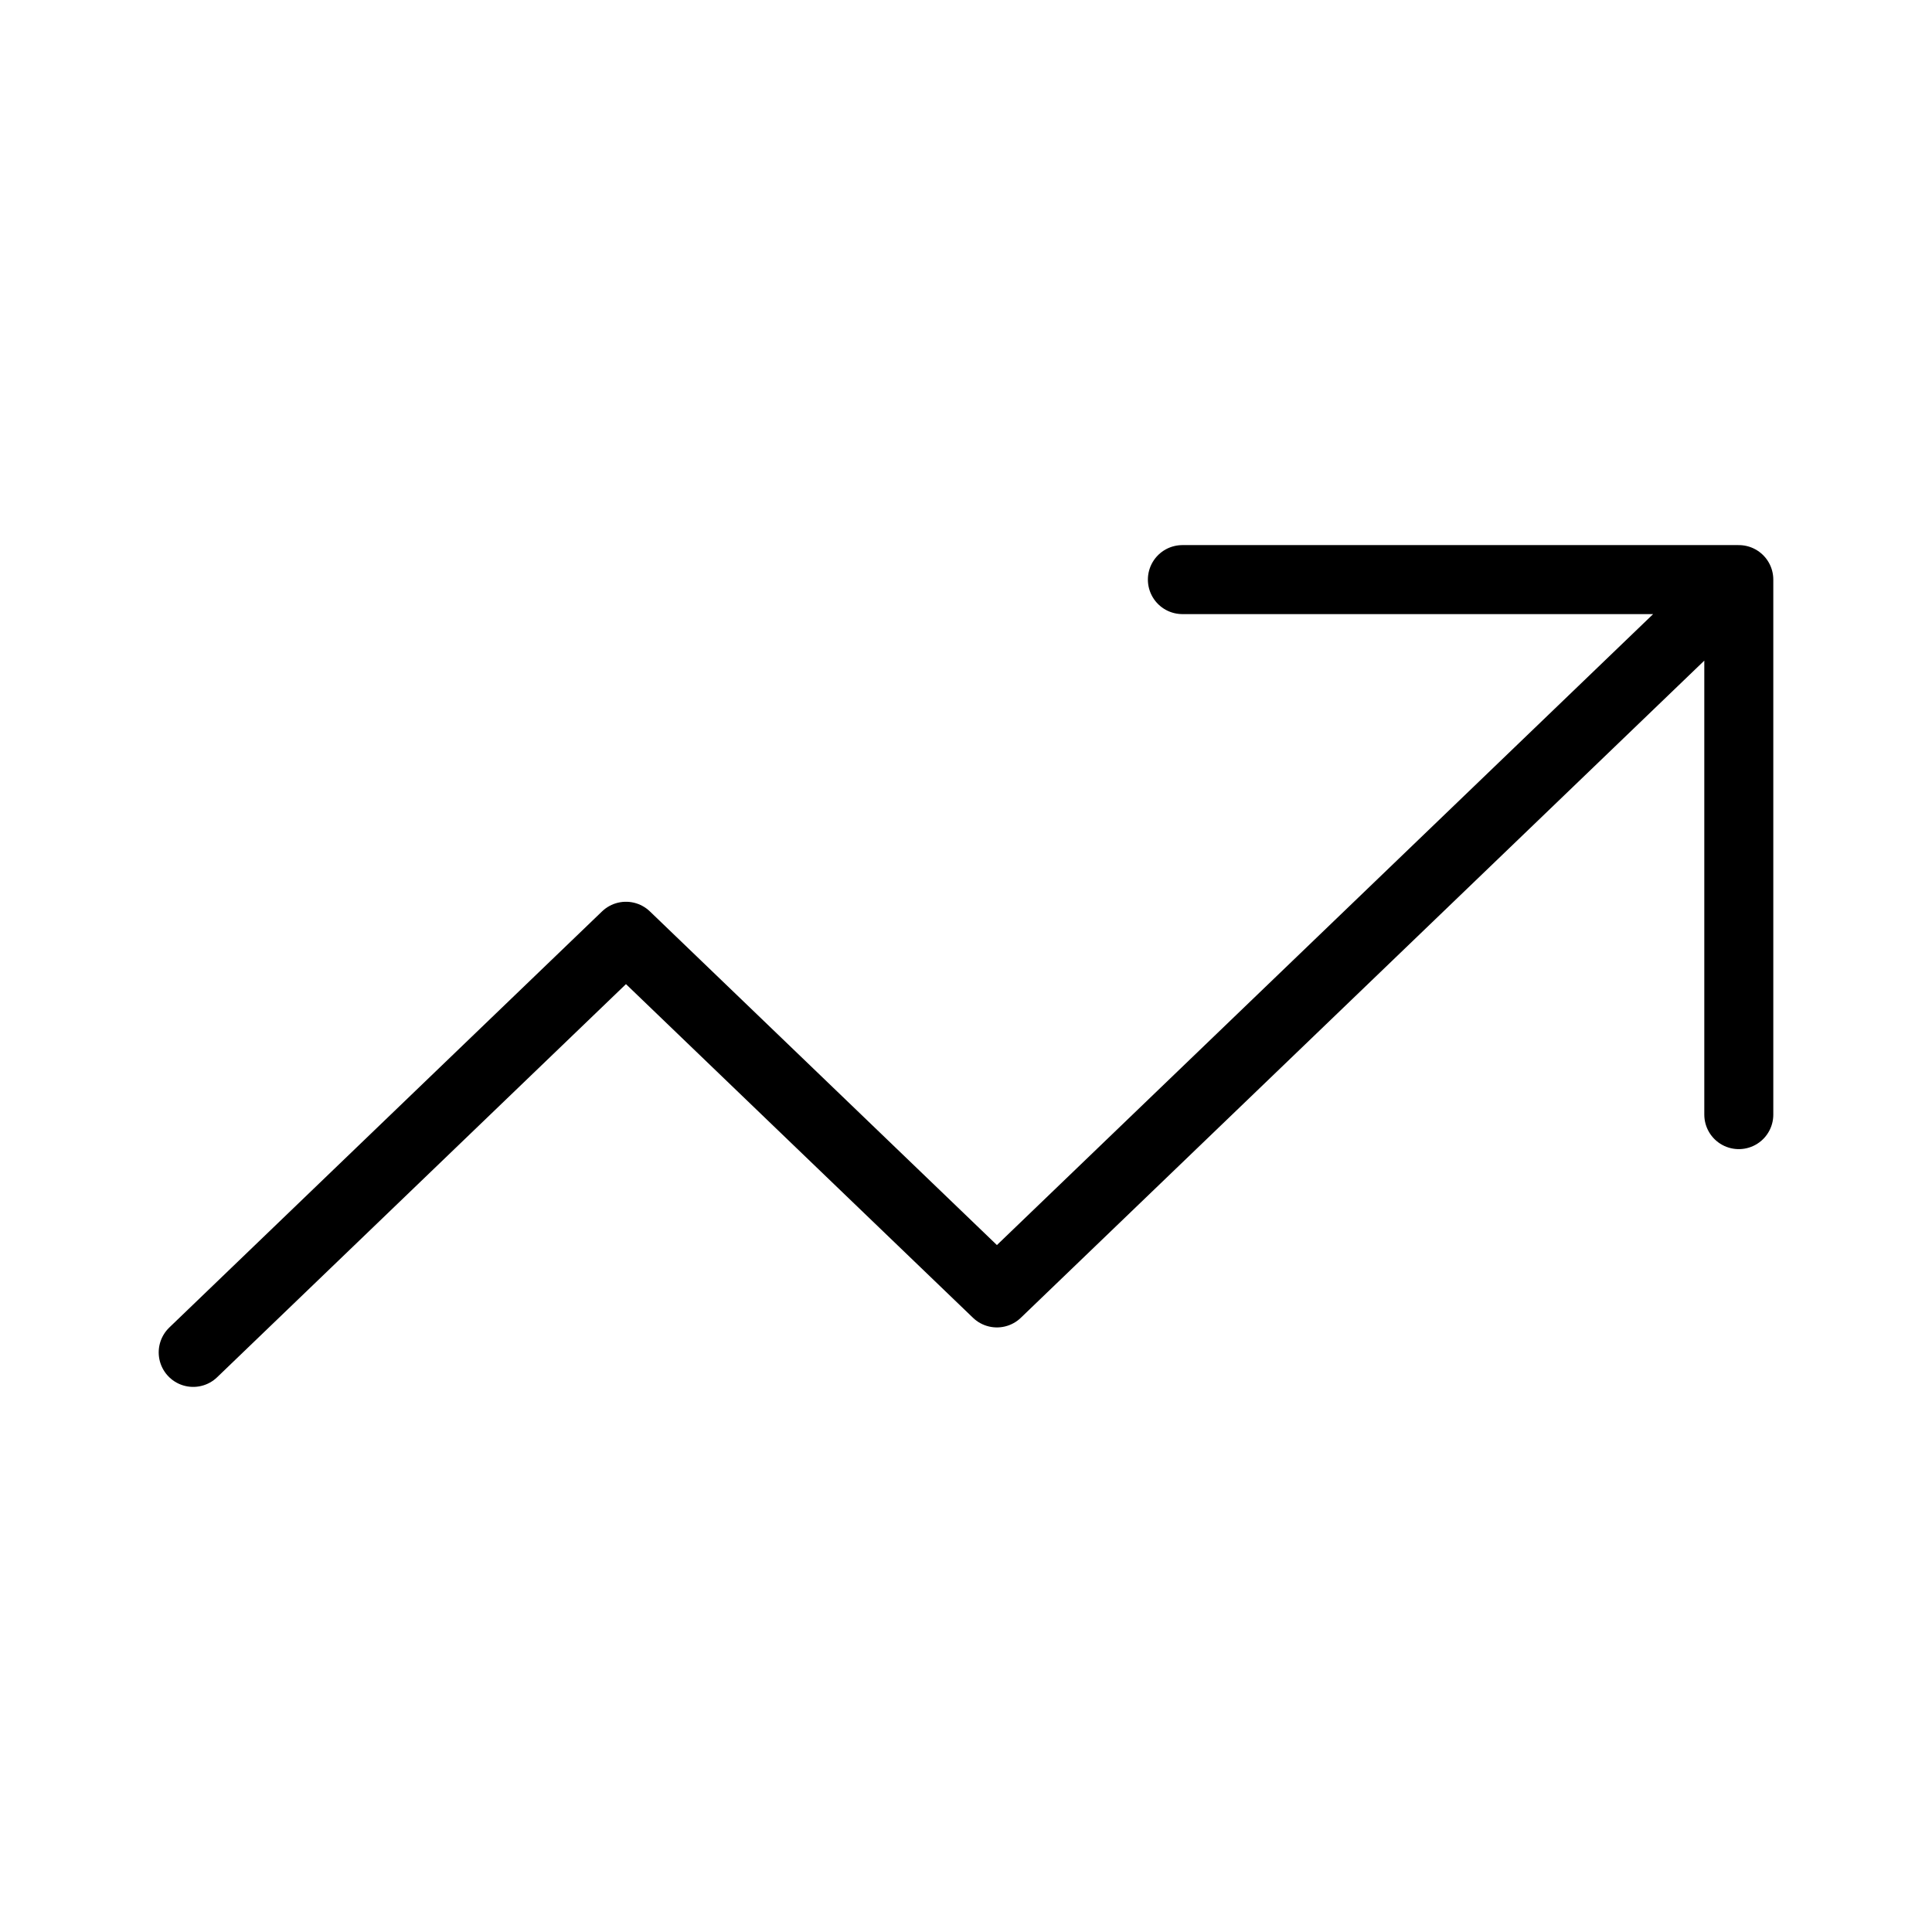 <svg xmlns="http://www.w3.org/2000/svg" width="28" height="28" viewBox="0 0 28 28" fill="none"><path d="M2.8 19.6L9.072 13.569L14.448 18.738L25.2 8.4M25.2 8.4H17.136M25.2 8.4V16.154" stroke="black" stroke-linecap="round" stroke-linejoin="round"></path></svg>